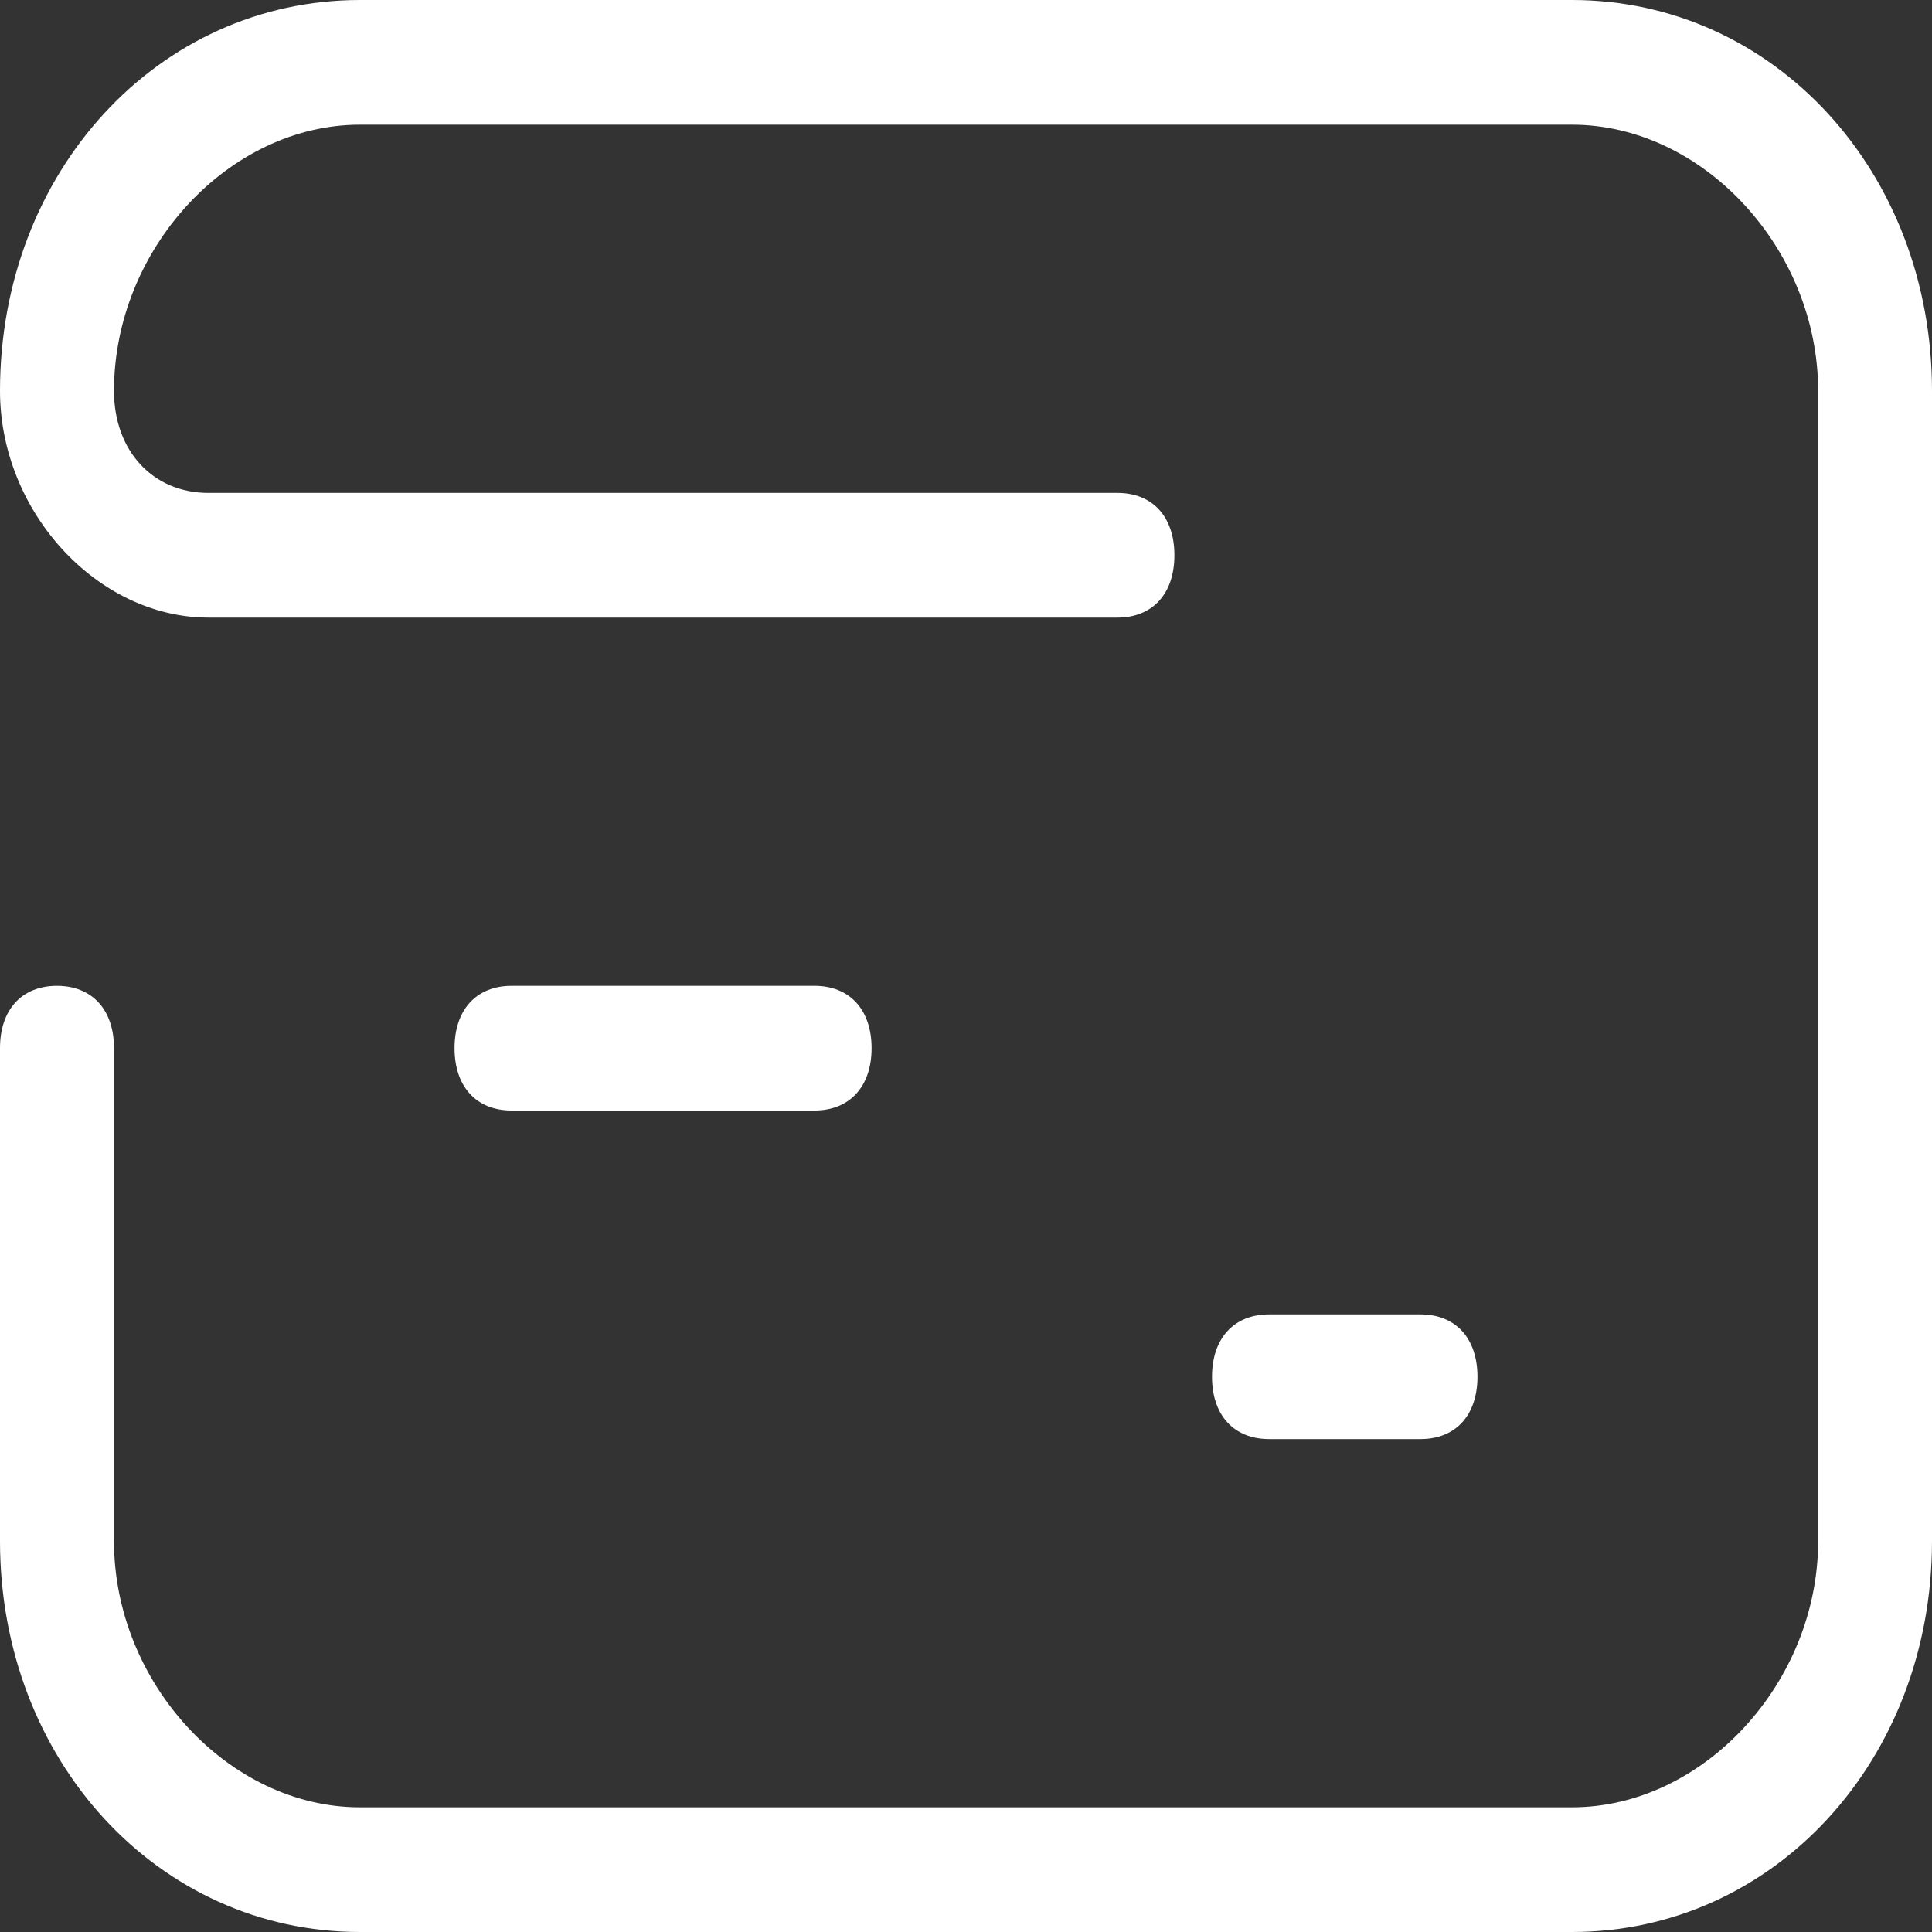 <svg xmlns="http://www.w3.org/2000/svg" xmlns:xlink="http://www.w3.org/1999/xlink" fill="none" version="1.1" width="15" height="15" viewBox="0 0 15 15"><rect x="0" y="0" width="15" height="15" fill="#333333" stroke="none"/><g><path d="M2.795,15C1.228,15,0,13.667,0,11.965L0,8.138C0,7.839,0.169,7.654,0.442,7.654C0.715,7.654,0.885,7.839,0.885,8.138L0.885,11.965C0.885,13.066,1.777,14.032,2.795,14.032L12.205,14.032C13.223,14.032,14.116,13.066,14.116,11.965L14.116,3.035C14.116,1.934,13.223,0.968,12.205,0.968L2.795,0.968C1.777,0.968,0.885,1.934,0.885,3.035C0.885,3.501,1.187,3.827,1.619,3.827L8.676,3.827C8.949,3.827,9.118,4.012,9.118,4.311C9.118,4.609,8.949,4.795,8.676,4.795L1.619,4.795C0.756,4.795,0,3.973,0,3.035C0,1.333,1.228,0,2.795,0L12.205,0C13.772,0,15,1.333,15,3.035L15,11.965C15,13.667,13.772,15,12.205,15L2.795,15L2.795,15ZM9.853,11.173C9.58,11.173,9.41,10.988,9.41,10.689C9.41,10.391,9.58,10.205,9.853,10.205L11.029,10.205C11.302,10.205,11.471,10.391,11.471,10.689C11.471,10.988,11.302,11.173,11.029,11.173L9.853,11.173ZM3.972,8.622C3.698,8.622,3.529,8.436,3.529,8.138C3.529,7.839,3.699,7.654,3.972,7.654L6.324,7.654C6.597,7.654,6.767,7.839,6.767,8.138C6.767,8.436,6.597,8.622,6.324,8.622L3.972,8.622Z" fill="#FFFFFF" fill-opacity="1"/></g></svg>
